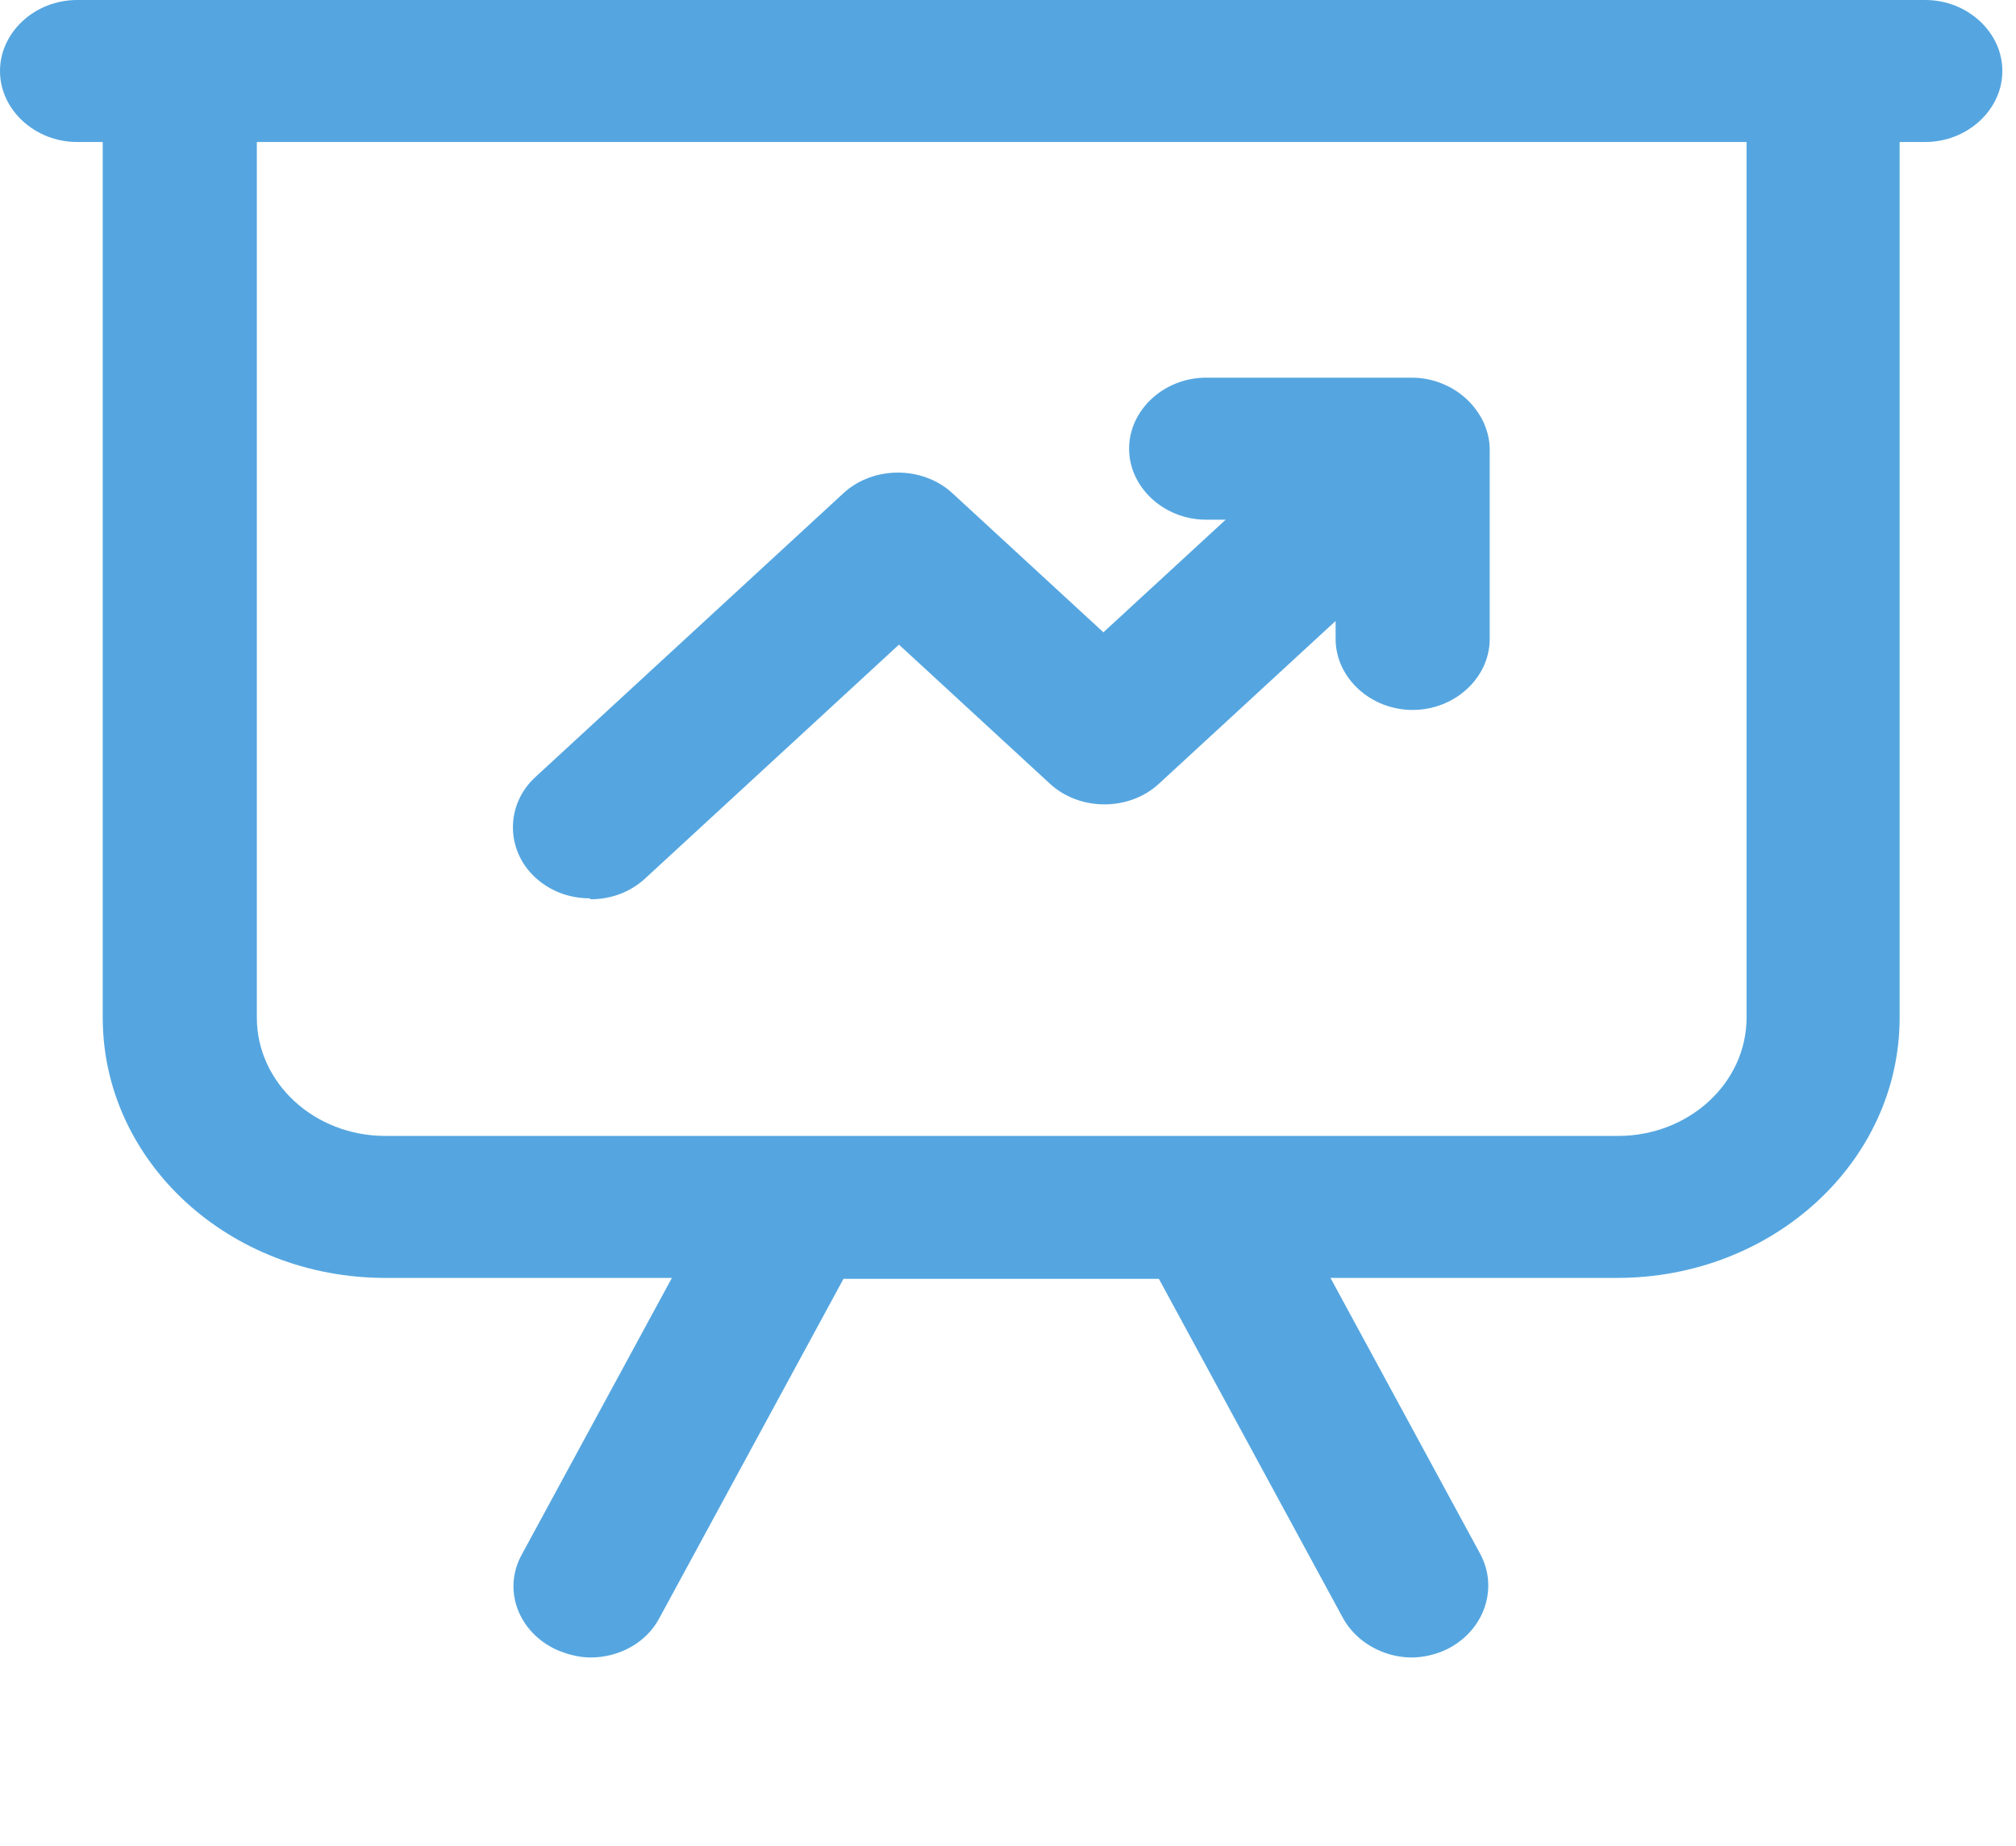 <svg width="71" height="65" viewBox="0 0 71 65" fill="none" xmlns="http://www.w3.org/2000/svg">
<g id="Group 6">
<path id="Vector" d="M67.843 0H2.714C1.23 0 0 1.133 0 2.5C0 3.867 1.23 5 2.714 5H3.618V35.835C3.618 40.902 8.069 45.002 13.569 45.002H23.663L18.381 54.736C17.693 55.969 18.236 57.469 19.611 58.103C20.009 58.269 20.407 58.369 20.805 58.369C21.782 58.369 22.759 57.869 23.229 56.969L29.706 45.035H40.814L47.291 56.969C47.761 57.836 48.738 58.369 49.715 58.369C50.113 58.369 50.547 58.269 50.909 58.103C52.248 57.469 52.791 55.969 52.139 54.736L46.857 45.002H56.952C62.451 45.002 66.902 40.902 66.902 35.835V5H67.806C69.29 5 70.52 3.867 70.52 2.5C70.52 1.133 69.29 0 67.806 0H67.843ZM61.511 35.835C61.511 38.135 59.484 40.002 56.988 40.002H13.569C11.072 40.002 9.046 38.135 9.046 35.835V5H61.511V35.835Z" fill="#55A6E0"/>
<path id="Vector_2" d="M20.805 31.668C21.492 31.668 22.18 31.435 22.723 30.934L31.66 22.701L36.979 27.601C38.028 28.568 39.765 28.568 40.814 27.601L47.038 21.867V22.501C47.038 23.868 48.268 25.001 49.751 25.001C51.235 25.001 52.465 23.868 52.465 22.501V15.834C52.465 15.501 52.392 15.2 52.248 14.867C51.958 14.267 51.452 13.767 50.764 13.5C50.439 13.367 50.077 13.3 49.715 13.3H42.478C40.995 13.3 39.765 14.434 39.765 15.8C39.765 17.167 40.995 18.301 42.478 18.301H43.166L38.86 22.267L33.541 17.367C32.492 16.401 30.755 16.401 29.706 17.367L18.851 27.368C17.802 28.334 17.802 29.934 18.851 30.901C19.394 31.401 20.081 31.635 20.769 31.635L20.805 31.668Z" fill="#55A6E0"/>
</g>
</svg>
